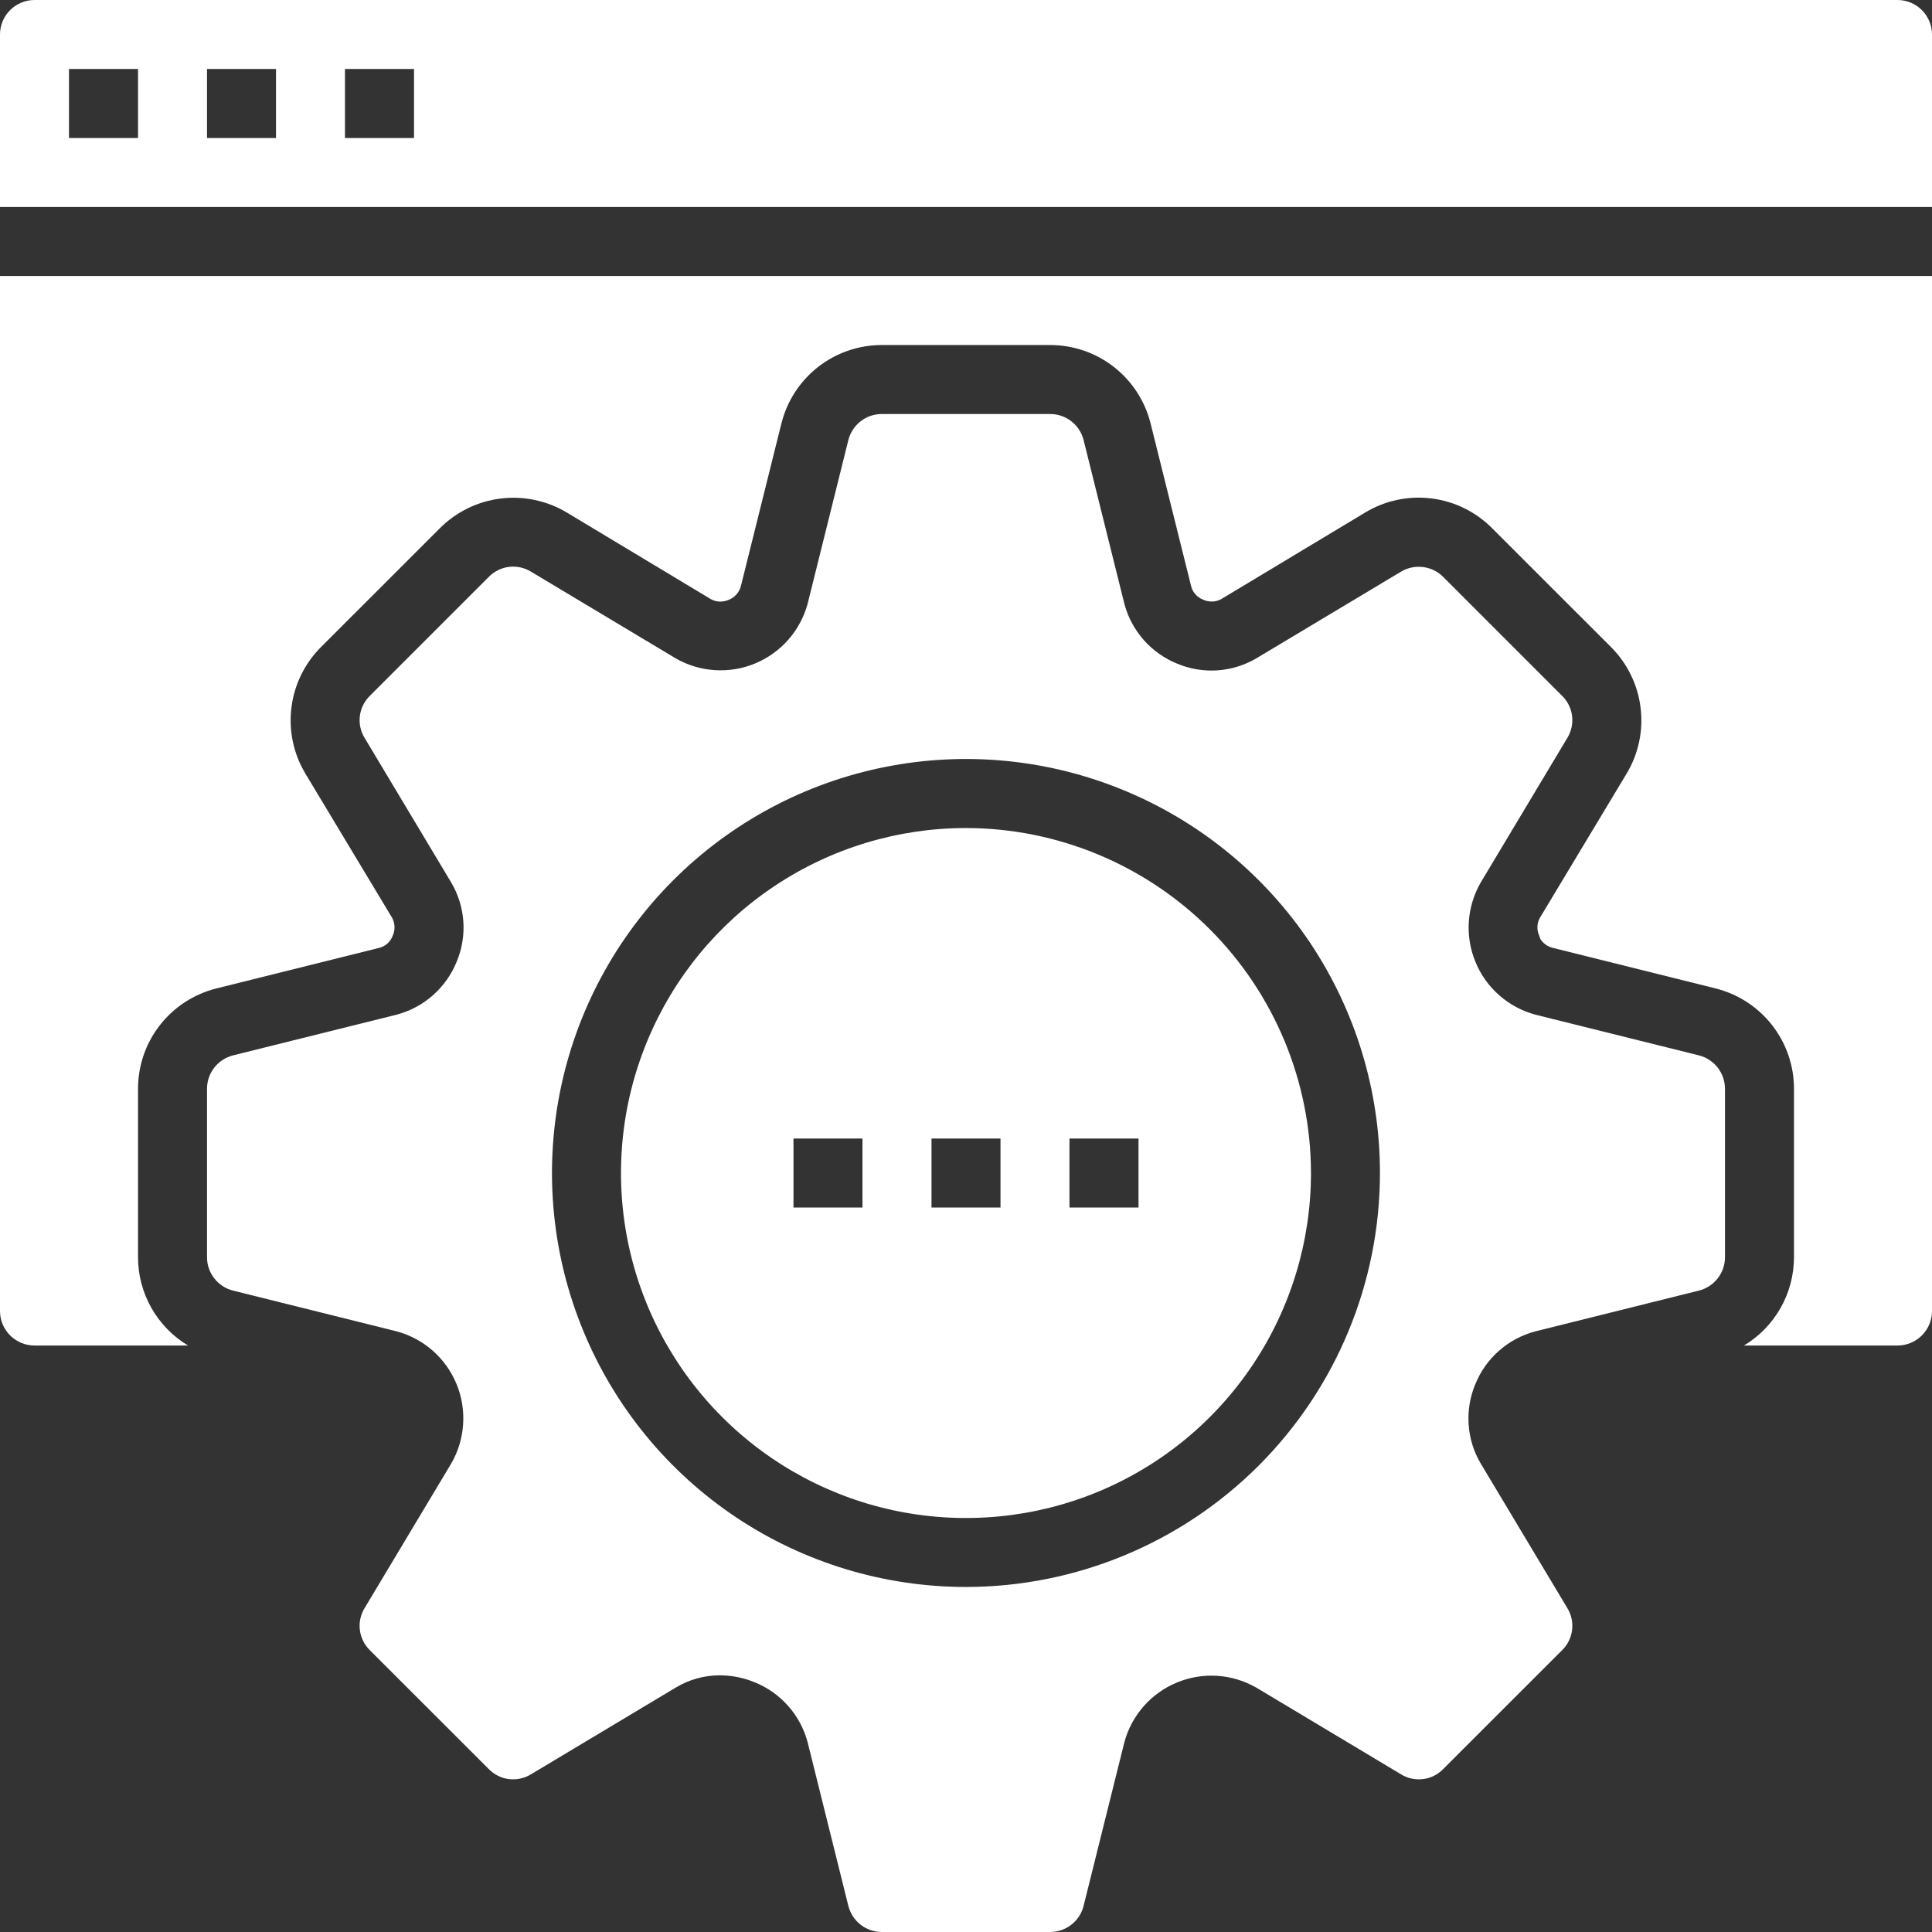 <svg width="34" height="34" viewBox="0 0 34 34" fill="none" xmlns="http://www.w3.org/2000/svg">
<rect x="0" y="0" width="34" height="34" fill="#333333" stroke="none"/>
<path d="M29.895 18.572L27.018 17.856C26.783 17.792 26.566 17.676 26.384 17.515C26.201 17.355 26.058 17.154 25.966 16.929C25.873 16.705 25.833 16.462 25.849 16.219C25.865 15.977 25.937 15.741 26.058 15.531L27.582 12.987C27.653 12.871 27.683 12.735 27.666 12.6C27.65 12.466 27.588 12.341 27.491 12.246L25.396 10.151C25.301 10.056 25.176 9.995 25.042 9.979C24.908 9.962 24.772 9.991 24.656 10.06L22.112 11.584C21.904 11.707 21.669 11.78 21.428 11.797C21.187 11.814 20.945 11.774 20.721 11.681C20.494 11.59 20.291 11.447 20.129 11.264C19.967 11.08 19.849 10.862 19.787 10.625L19.07 7.747C19.038 7.615 18.962 7.498 18.855 7.415C18.748 7.331 18.617 7.286 18.481 7.286H15.518C15.383 7.286 15.251 7.331 15.144 7.415C15.038 7.498 14.962 7.615 14.929 7.747L14.213 10.625C14.149 10.86 14.033 11.076 13.872 11.259C13.711 11.441 13.511 11.584 13.286 11.677C13.062 11.77 12.819 11.809 12.576 11.793C12.334 11.777 12.098 11.706 11.888 11.584L9.344 10.06C9.228 9.989 9.092 9.96 8.957 9.976C8.823 9.993 8.698 10.055 8.603 10.151L6.508 12.246C6.411 12.341 6.35 12.466 6.333 12.6C6.316 12.735 6.346 12.871 6.417 12.987L7.941 15.531C8.064 15.739 8.137 15.973 8.154 16.214C8.171 16.456 8.131 16.698 8.038 16.921C7.947 17.148 7.804 17.351 7.621 17.513C7.437 17.676 7.219 17.793 6.982 17.856L4.104 18.572C3.972 18.605 3.855 18.681 3.772 18.787C3.688 18.894 3.643 19.026 3.643 19.161V22.124C3.643 22.26 3.688 22.392 3.772 22.498C3.855 22.605 3.972 22.681 4.104 22.713L6.982 23.43C7.216 23.493 7.433 23.61 7.616 23.77C7.798 23.931 7.941 24.131 8.034 24.356C8.127 24.581 8.166 24.824 8.15 25.066C8.134 25.309 8.063 25.544 7.941 25.755L6.417 28.299C6.346 28.414 6.316 28.551 6.333 28.685C6.35 28.82 6.411 28.945 6.508 29.04L8.603 31.134C8.698 31.231 8.823 31.293 8.957 31.309C9.092 31.326 9.228 31.296 9.344 31.225L11.888 29.701C12.123 29.558 12.395 29.482 12.671 29.483C12.879 29.484 13.085 29.525 13.278 29.604C13.505 29.695 13.708 29.838 13.87 30.022C14.033 30.205 14.15 30.424 14.213 30.661L14.929 33.538C14.962 33.67 15.038 33.787 15.144 33.871C15.251 33.954 15.383 34 15.518 34H18.481C18.617 34 18.748 33.954 18.855 33.871C18.962 33.787 19.038 33.67 19.07 33.538L19.787 30.661C19.85 30.426 19.967 30.209 20.127 30.027C20.288 29.844 20.488 29.701 20.713 29.609C20.938 29.516 21.181 29.476 21.423 29.492C21.666 29.508 21.901 29.58 22.112 29.701L24.656 31.225C24.771 31.296 24.907 31.326 25.042 31.309C25.177 31.293 25.302 31.231 25.396 31.134L27.491 29.04C27.588 28.945 27.65 28.82 27.666 28.685C27.683 28.551 27.653 28.414 27.582 28.299L26.058 25.755C25.935 25.547 25.862 25.313 25.846 25.071C25.829 24.83 25.868 24.588 25.961 24.365C26.052 24.137 26.195 23.934 26.379 23.772C26.562 23.61 26.781 23.493 27.018 23.43L29.895 22.713C30.027 22.681 30.144 22.605 30.228 22.498C30.311 22.392 30.357 22.26 30.357 22.124V19.161C30.357 19.026 30.311 18.894 30.228 18.787C30.144 18.681 30.027 18.605 29.895 18.572ZM17 27.928C15.559 27.928 14.15 27.501 12.952 26.701C11.754 25.9 10.82 24.762 10.269 23.431C9.717 22.1 9.573 20.635 9.854 19.221C10.135 17.808 10.829 16.51 11.848 15.491C12.867 14.472 14.165 13.778 15.578 13.497C16.992 13.216 18.457 13.36 19.788 13.912C21.119 14.463 22.257 15.397 23.058 16.595C23.858 17.793 24.285 19.202 24.285 20.643C24.284 22.575 23.516 24.427 22.15 25.793C20.784 27.159 18.931 27.927 17 27.928Z" fill="white"/>
<path d="M0 23.072C0 23.233 0.064 23.387 0.178 23.501C0.292 23.615 0.446 23.679 0.607 23.679H3.309C3.041 23.518 2.819 23.29 2.664 23.017C2.51 22.745 2.429 22.438 2.429 22.125V19.162C2.429 18.756 2.564 18.361 2.814 18.041C3.064 17.721 3.413 17.494 3.807 17.395L6.685 16.678C6.735 16.664 6.782 16.637 6.821 16.602C6.86 16.566 6.89 16.521 6.909 16.472C6.933 16.422 6.944 16.368 6.943 16.314C6.942 16.259 6.928 16.205 6.903 16.156L5.373 13.612C5.164 13.263 5.078 12.854 5.129 12.45C5.179 12.046 5.364 11.671 5.652 11.384L7.741 9.296C8.029 9.008 8.404 8.824 8.807 8.774C9.211 8.723 9.62 8.809 9.969 9.016L12.513 10.546C12.56 10.571 12.611 10.585 12.664 10.587C12.716 10.589 12.768 10.579 12.817 10.559C12.869 10.54 12.915 10.509 12.953 10.469C12.991 10.429 13.019 10.38 13.035 10.328L13.752 7.45C13.851 7.056 14.078 6.707 14.398 6.457C14.718 6.207 15.113 6.072 15.519 6.072H18.481C18.887 6.072 19.282 6.207 19.602 6.457C19.922 6.707 20.149 7.056 20.248 7.45L20.965 10.328C20.979 10.379 21.006 10.425 21.042 10.464C21.077 10.503 21.122 10.533 21.171 10.552C21.221 10.576 21.275 10.587 21.33 10.586C21.384 10.585 21.438 10.572 21.487 10.546L24.031 9.016C24.38 8.807 24.789 8.721 25.193 8.772C25.597 8.822 25.972 9.007 26.259 9.296L28.348 11.384C28.636 11.671 28.821 12.046 28.871 12.45C28.922 12.854 28.836 13.263 28.627 13.612L27.097 16.156C27.072 16.203 27.058 16.254 27.056 16.307C27.054 16.359 27.064 16.412 27.085 16.46C27.091 16.478 27.103 16.509 27.109 16.527C27.157 16.601 27.23 16.655 27.315 16.678L30.193 17.395C30.587 17.494 30.936 17.721 31.186 18.041C31.436 18.361 31.572 18.756 31.571 19.162V22.125C31.571 22.438 31.49 22.745 31.336 23.017C31.181 23.29 30.959 23.518 30.691 23.679H33.393C33.554 23.679 33.708 23.615 33.822 23.501C33.936 23.387 34 23.233 34 23.072V4.857H0V23.072Z" fill="white"/>
<path d="M33.393 0H0.607C0.446 0 0.292 0.064 0.178 0.178C0.064 0.292 0 0.446 0 0.607V3.643H34V0.607C34 0.446 33.936 0.292 33.822 0.178C33.708 0.064 33.554 0 33.393 0ZM2.429 2.429H1.214V1.214H2.429V2.429ZM4.857 2.429H3.643V1.214H4.857V2.429ZM7.286 2.429H6.071V1.214H7.286V2.429Z" fill="white"/>
<path d="M17 14.572C15.799 14.572 14.625 14.928 13.627 15.595C12.628 16.262 11.85 17.21 11.391 18.32C10.931 19.429 10.811 20.65 11.045 21.828C11.279 23.005 11.858 24.087 12.707 24.936C13.556 25.785 14.638 26.364 15.815 26.598C16.993 26.832 18.214 26.712 19.323 26.253C20.433 25.793 21.381 25.015 22.048 24.016C22.715 23.018 23.071 21.844 23.071 20.643C23.069 19.034 22.428 17.491 21.29 16.353C20.152 15.215 18.609 14.574 17 14.572ZM15.178 21.25H13.964V20.036H15.178V21.25ZM17.607 21.25H16.393V20.036H17.607V21.25ZM20.036 21.25H18.821V20.036H20.036V21.25Z" fill="white"/>
</svg>
